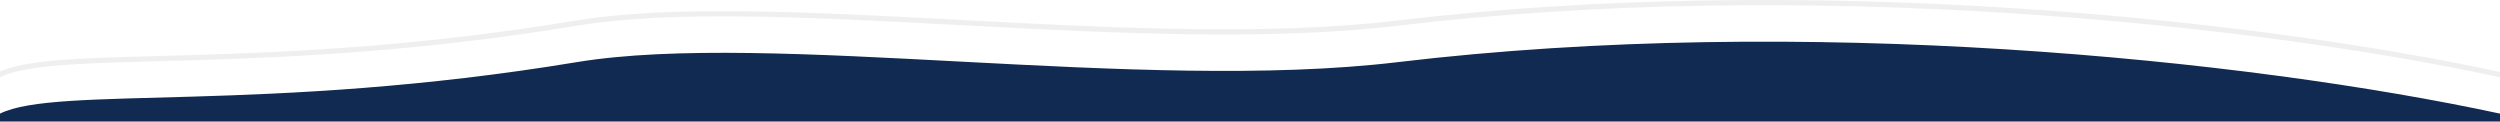 <svg width="1440" height="70" viewBox="0 0 1440 70" fill="none" xmlns="http://www.w3.org/2000/svg">
<g clip-path="url(#clip0)">
<path opacity="0.15" d="M-0.668 43.157L-1.5 43.57V44.5V354.5V356H0H1440H1441.5V354.5V44.5V43.288L1440.32 43.033C1294.24 11.587 1038.36 -14.566 804.822 13.331C730.702 22.184 640.472 17.59 554.716 13.067L551.254 12.885C466.883 8.433 387.044 4.22 331.911 13.34C242.301 28.164 167.507 31.52 111.004 33.198C104.278 33.398 97.808 33.574 91.601 33.743C71.752 34.283 54.591 34.751 40.354 35.686C21.732 36.909 7.807 38.942 -0.668 43.157Z" stroke="#979797" stroke-width="3"/>
<path fill-rule="evenodd" clip-rule="evenodd" d="M0 65.441C32.67 49.218 152.74 65.441 332.156 35.803C443.528 17.406 656.452 53.522 805 35.803C1038.35 7.969 1294.06 34.067 1440 65.441V415H0V65.441Z" fill="#102A51"/>
</g>
<defs>
<clipPath id="clip0">
<rect width="1440" height="70" fill="white"/>
</clipPath>
</defs>
</svg>
